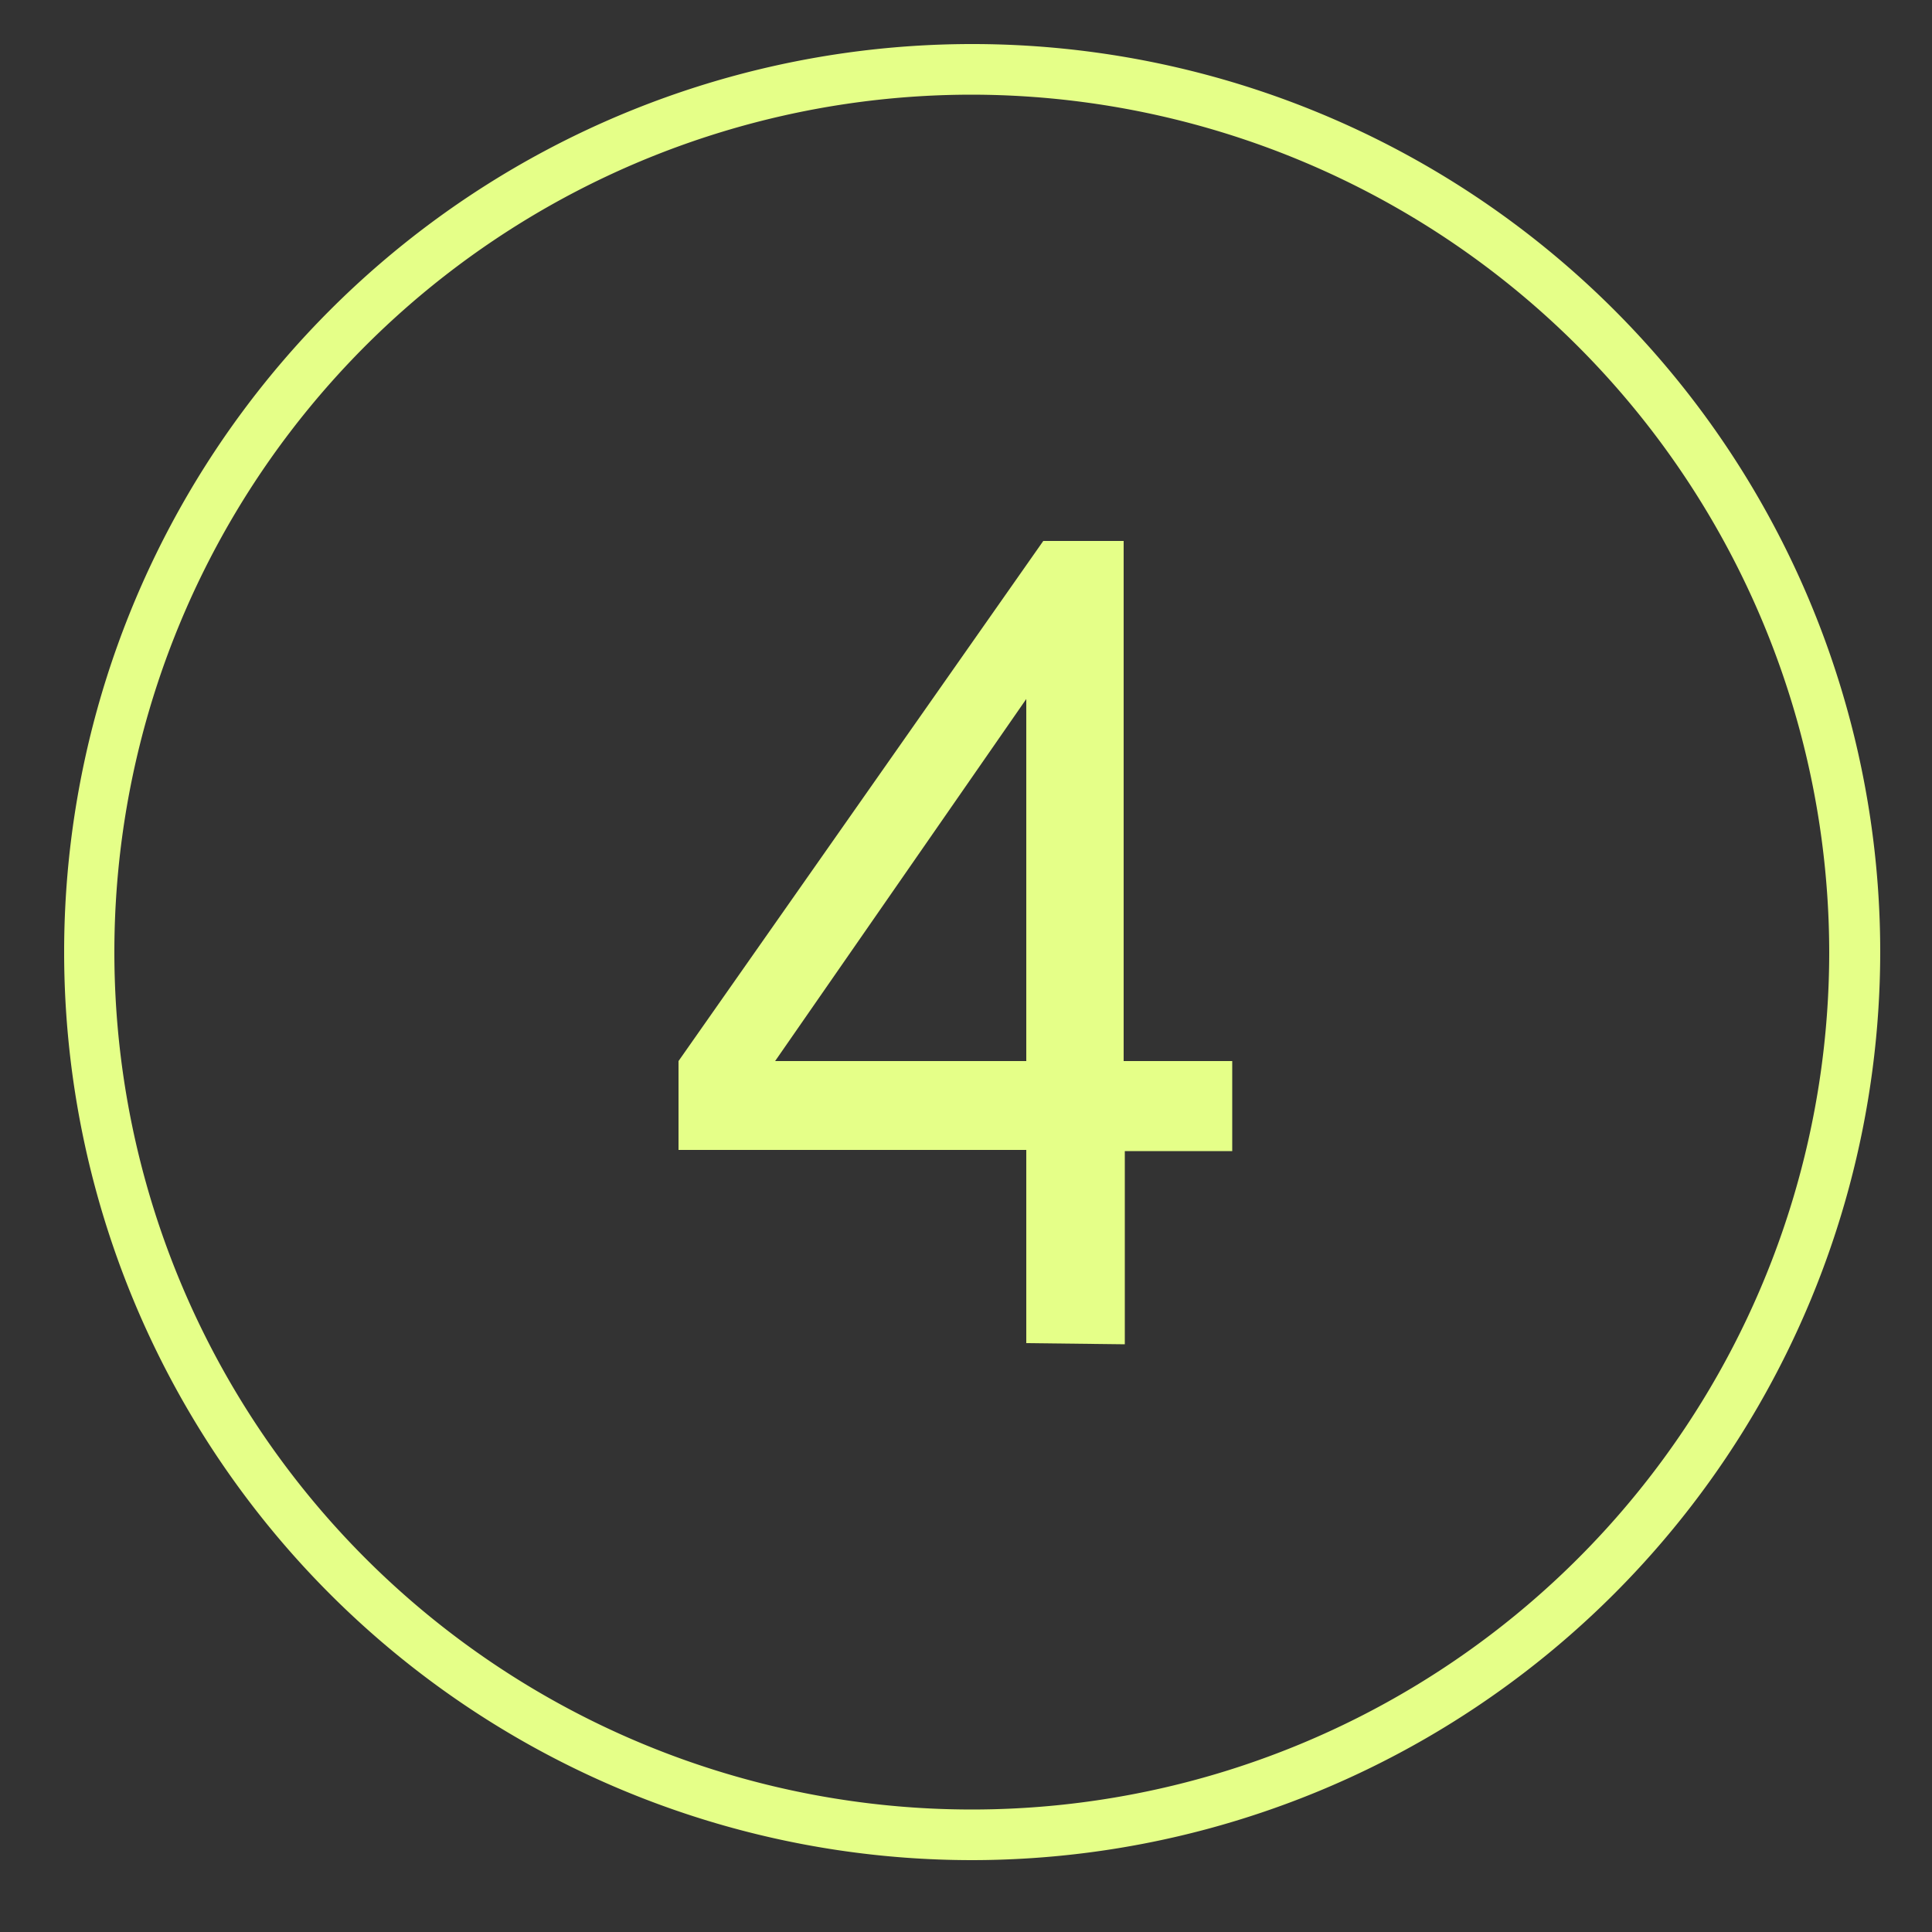 <svg xmlns="http://www.w3.org/2000/svg" id="Layer_1" data-name="Layer 1" viewBox="0 0 50 50"><rect x="0" y="0" width="50" height="50" fill="#333333" stroke="none"/><defs><style>.cls-1{fill:#e5ff88;}</style></defs><path class="cls-1" d="M25.15,48.14a23.5,23.5,0,1,1,23.51-23.5A23.52,23.52,0,0,1,25.15,48.14Zm0-45.69A22.19,22.19,0,1,0,47.34,24.64,22.22,22.22,0,0,0,25.15,2.45Z"></path><path class="cls-1" d="M26.56,34.76v-5h-9V27.46L27,14h2.08V27.46h2.81v2.33H29.11v5Zm0-7.3V18.09l-6.5,9.37Z"></path></svg>